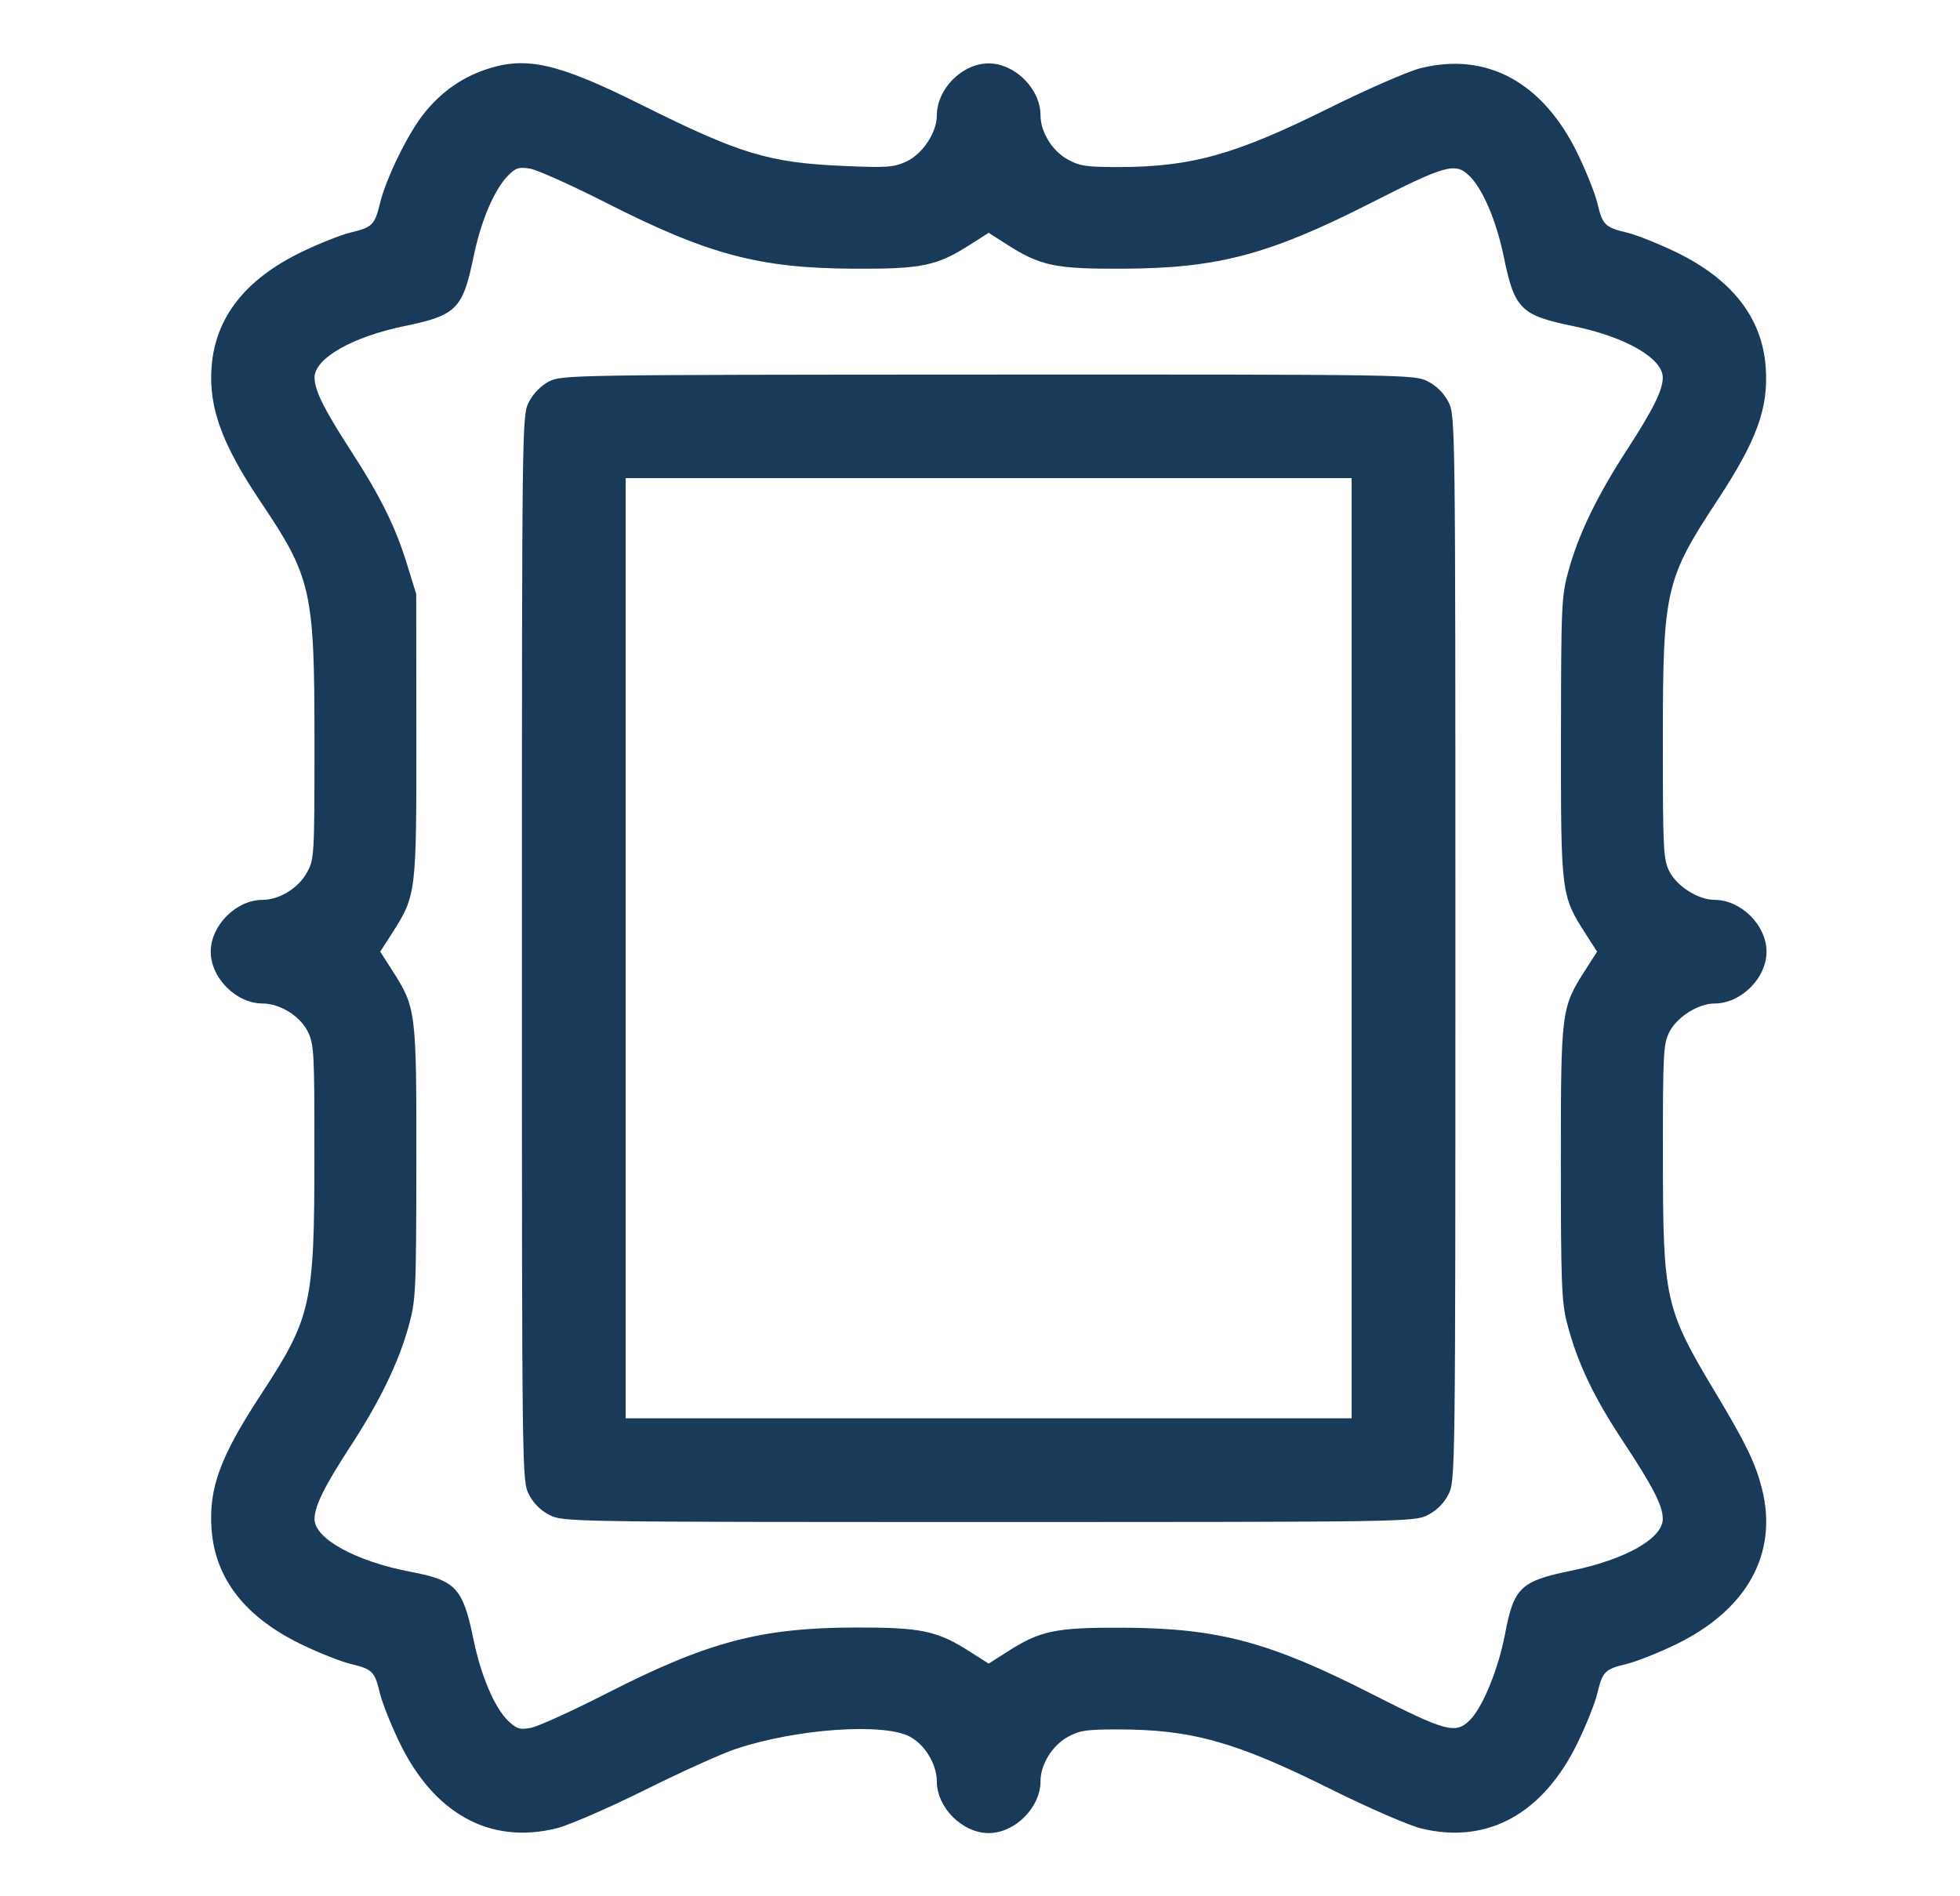 <svg width="31" height="30" viewBox="0 0 31 30" fill="none" xmlns="http://www.w3.org/2000/svg">
<path fill-rule="evenodd" clip-rule="evenodd" d="M7.67 1.104C7.288 1.236 6.969 1.465 6.706 1.795C6.452 2.113 6.104 2.824 6.01 3.217C5.928 3.557 5.888 3.597 5.548 3.678C5.398 3.713 5.048 3.852 4.771 3.986C3.879 4.417 3.402 5.027 3.346 5.81C3.3 6.452 3.512 7.03 4.125 7.943C4.927 9.136 4.974 9.345 4.974 11.735C4.974 13.557 4.971 13.596 4.851 13.81C4.714 14.054 4.416 14.236 4.154 14.236C3.737 14.236 3.333 14.64 3.333 15.056C3.333 15.472 3.737 15.876 4.154 15.876C4.425 15.876 4.74 16.07 4.864 16.312C4.967 16.515 4.974 16.631 4.973 18.294C4.972 20.638 4.925 20.844 4.126 22.064C3.481 23.049 3.3 23.543 3.346 24.192C3.402 24.976 3.879 25.586 4.771 26.017C5.048 26.151 5.398 26.289 5.548 26.325C5.888 26.405 5.928 26.445 6.008 26.785C6.044 26.936 6.183 27.285 6.316 27.562C6.866 28.699 7.753 29.185 8.802 28.925C8.997 28.877 9.625 28.604 10.196 28.32C10.767 28.035 11.421 27.74 11.649 27.665C12.594 27.352 13.958 27.254 14.381 27.47C14.623 27.593 14.817 27.908 14.817 28.18C14.817 28.596 15.221 29 15.637 29C16.053 29 16.457 28.596 16.457 28.18C16.457 27.918 16.639 27.619 16.883 27.482C17.07 27.377 17.181 27.36 17.674 27.36C18.841 27.36 19.536 27.553 21.023 28.293C21.626 28.593 22.276 28.877 22.471 28.925C23.521 29.185 24.408 28.699 24.957 27.562C25.091 27.285 25.23 26.936 25.265 26.785C25.346 26.445 25.386 26.405 25.726 26.325C25.876 26.289 26.226 26.151 26.503 26.017C27.634 25.47 28.129 24.573 27.866 23.545C27.763 23.144 27.614 22.836 27.138 22.042C26.331 20.697 26.302 20.565 26.301 18.294C26.3 16.667 26.308 16.512 26.404 16.325C26.524 16.089 26.862 15.876 27.116 15.876C27.536 15.876 27.94 15.474 27.94 15.056C27.94 14.638 27.536 14.236 27.116 14.236C26.862 14.236 26.524 14.023 26.404 13.787C26.308 13.6 26.3 13.442 26.3 11.731C26.3 9.333 26.337 9.17 27.169 7.906C27.789 6.962 27.973 6.454 27.927 5.81C27.871 5.027 27.395 4.417 26.503 3.986C26.226 3.852 25.876 3.713 25.726 3.678C25.386 3.597 25.346 3.557 25.265 3.217C25.23 3.067 25.091 2.717 24.957 2.44C24.408 1.304 23.521 0.818 22.471 1.078C22.276 1.126 21.626 1.41 21.023 1.709C19.536 2.449 18.841 2.643 17.674 2.643C17.181 2.643 17.07 2.626 16.883 2.52C16.639 2.384 16.457 2.085 16.457 1.823C16.457 1.407 16.053 1.003 15.637 1.003C15.218 1.003 14.817 1.407 14.817 1.829C14.817 2.099 14.587 2.443 14.328 2.559C14.135 2.647 14.011 2.655 13.354 2.626C12.158 2.574 11.713 2.44 10.141 1.656C8.811 0.993 8.314 0.882 7.67 1.104ZM9.582 3.206C11.202 4.029 12.005 4.243 13.504 4.251C14.579 4.257 14.818 4.207 15.345 3.87L15.637 3.683L15.929 3.87C16.456 4.207 16.695 4.257 17.77 4.251C19.267 4.243 20.072 4.029 21.686 3.209C22.864 2.61 23.016 2.568 23.236 2.778C23.45 2.983 23.667 3.491 23.784 4.061C23.954 4.891 24.053 4.989 24.886 5.16C25.71 5.329 26.301 5.67 26.299 5.975C26.297 6.177 26.149 6.474 25.726 7.127C25.264 7.839 24.97 8.445 24.812 9.014C24.696 9.432 24.691 9.548 24.689 11.666C24.687 14.133 24.691 14.167 25.073 14.764L25.26 15.056L25.073 15.348C24.692 15.943 24.687 15.985 24.687 18.392C24.687 20.271 24.699 20.6 24.783 20.925C24.941 21.542 25.2 22.091 25.661 22.788C26.143 23.518 26.297 23.816 26.299 24.027C26.301 24.339 25.708 24.674 24.844 24.851C24.053 25.012 23.943 25.118 23.806 25.842C23.699 26.409 23.447 27.022 23.24 27.221C23.016 27.435 22.869 27.395 21.686 26.794C20.072 25.973 19.267 25.759 17.77 25.751C16.695 25.746 16.456 25.795 15.929 26.133L15.637 26.319L15.345 26.133C14.823 25.799 14.576 25.746 13.532 25.748C12.031 25.752 11.201 25.971 9.595 26.79C9.049 27.069 8.51 27.314 8.397 27.335C8.221 27.368 8.171 27.353 8.037 27.224C7.823 27.019 7.607 26.512 7.49 25.942C7.322 25.122 7.211 25.002 6.496 24.867C5.629 24.702 4.972 24.342 4.975 24.032C4.977 23.824 5.128 23.518 5.55 22.87C6.01 22.163 6.303 21.557 6.461 20.989C6.577 20.572 6.583 20.452 6.585 18.392C6.587 15.985 6.582 15.944 6.201 15.348L6.014 15.056L6.201 14.764C6.584 14.166 6.587 14.136 6.585 11.638L6.583 9.396L6.434 8.916C6.252 8.326 6.014 7.847 5.539 7.115C5.124 6.473 4.977 6.176 4.975 5.975C4.972 5.671 5.567 5.33 6.4 5.158C7.221 4.989 7.32 4.888 7.491 4.057C7.604 3.506 7.811 3.014 8.025 2.789C8.152 2.656 8.201 2.639 8.379 2.667C8.493 2.685 9.034 2.927 9.582 3.206ZM8.679 6.037C8.554 6.103 8.432 6.229 8.365 6.36C8.256 6.573 8.255 6.668 8.255 15.001C8.255 23.338 8.256 23.429 8.365 23.642C8.436 23.782 8.552 23.898 8.691 23.968C8.904 24.077 9 24.079 15.637 24.079C22.274 24.079 22.37 24.077 22.583 23.968C22.722 23.898 22.838 23.782 22.909 23.642C23.018 23.429 23.019 23.338 23.019 15.001C23.019 6.665 23.018 6.574 22.909 6.36C22.838 6.221 22.722 6.105 22.583 6.034C22.37 5.925 22.277 5.924 15.625 5.926C9.021 5.929 8.879 5.931 8.679 6.037ZM21.378 15.001V22.438H15.637H9.895V15.001V7.564H15.637H21.378V15.001Z" fill="#1A3A5A"/>
</svg>
